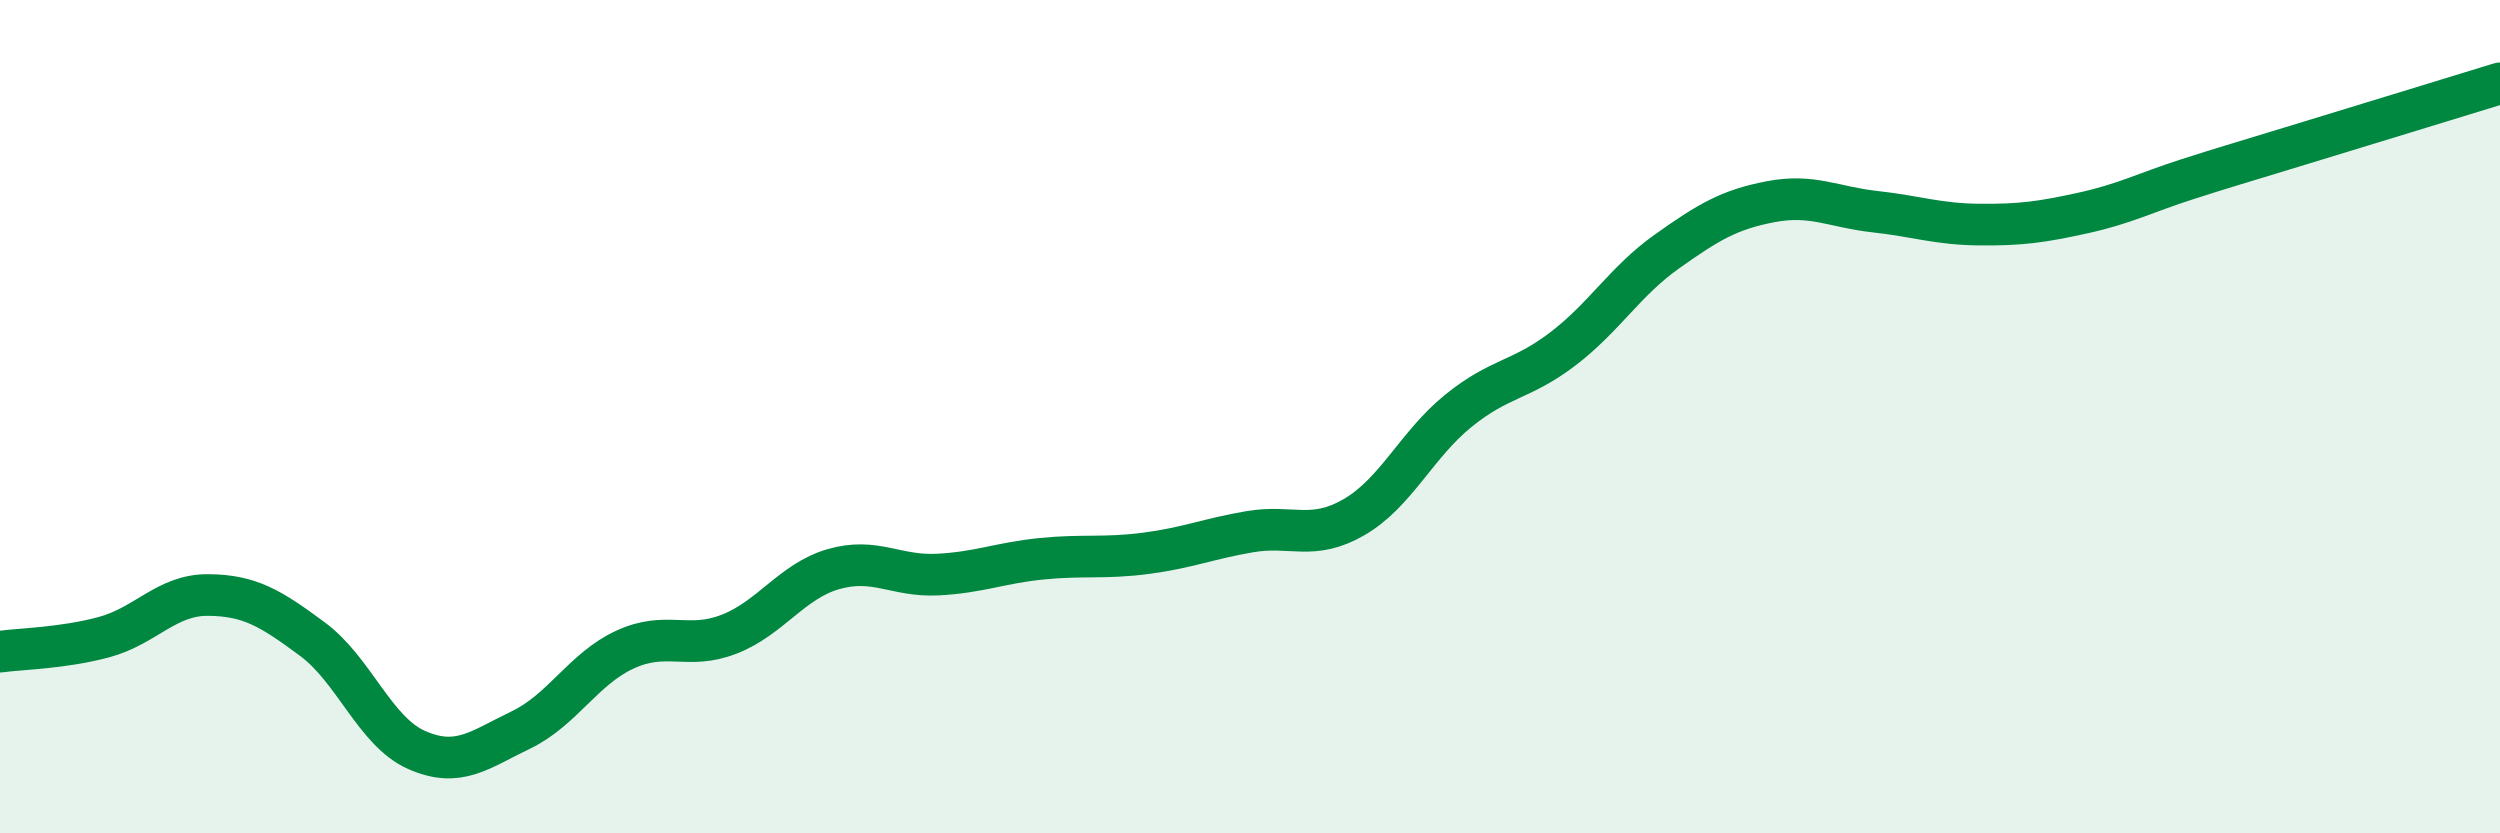 
    <svg width="60" height="20" viewBox="0 0 60 20" xmlns="http://www.w3.org/2000/svg">
      <path
        d="M 0,15.64 C 0.5,15.57 1.5,15.56 2.5,15.29 C 3.5,15.02 4,14.27 5,14.28 C 6,14.29 6.5,14.6 7.5,15.34 C 8.5,16.08 9,17.56 10,18 C 11,18.44 11.5,18 12.5,17.52 C 13.5,17.04 14,16.05 15,15.59 C 16,15.13 16.5,15.61 17.5,15.22 C 18.5,14.83 19,13.95 20,13.66 C 21,13.37 21.5,13.84 22.5,13.79 C 23.5,13.74 24,13.51 25,13.41 C 26,13.31 26.5,13.41 27.5,13.28 C 28.5,13.15 29,12.93 30,12.76 C 31,12.59 31.5,12.99 32.5,12.41 C 33.5,11.83 34,10.67 35,9.86 C 36,9.05 36.5,9.14 37.5,8.38 C 38.5,7.62 39,6.75 40,6.04 C 41,5.33 41.5,5.03 42.5,4.84 C 43.5,4.65 44,4.97 45,5.08 C 46,5.19 46.5,5.38 47.5,5.39 C 48.5,5.4 49,5.33 50,5.11 C 51,4.89 51.5,4.62 52.5,4.3 C 53.5,3.98 53.5,3.99 55,3.53 C 56.5,3.07 59,2.31 60,2L60 20L0 20Z"
        fill="#008740"
        opacity="0.1"
        stroke-linecap="round"
        stroke-linejoin="round"
      />
      <path
        d="M 0,15.64 C 0.5,15.57 1.5,15.56 2.5,15.29 C 3.5,15.02 4,14.27 5,14.28 C 6,14.29 6.5,14.6 7.5,15.34 C 8.5,16.08 9,17.56 10,18 C 11,18.44 11.5,18 12.5,17.52 C 13.5,17.04 14,16.05 15,15.59 C 16,15.13 16.5,15.61 17.5,15.22 C 18.5,14.83 19,13.95 20,13.66 C 21,13.37 21.5,13.84 22.5,13.79 C 23.5,13.74 24,13.51 25,13.41 C 26,13.31 26.5,13.41 27.5,13.28 C 28.5,13.15 29,12.93 30,12.76 C 31,12.59 31.5,12.99 32.5,12.41 C 33.5,11.83 34,10.67 35,9.86 C 36,9.05 36.5,9.14 37.5,8.38 C 38.5,7.62 39,6.75 40,6.04 C 41,5.33 41.5,5.03 42.5,4.84 C 43.5,4.65 44,4.97 45,5.08 C 46,5.19 46.5,5.38 47.5,5.39 C 48.5,5.4 49,5.33 50,5.11 C 51,4.89 51.5,4.62 52.5,4.3 C 53.5,3.98 53.5,3.99 55,3.53 C 56.5,3.07 59,2.31 60,2"
        stroke="#008740"
        stroke-width="1"
        fill="none"
        stroke-linecap="round"
        stroke-linejoin="round"
      />
    </svg>
  